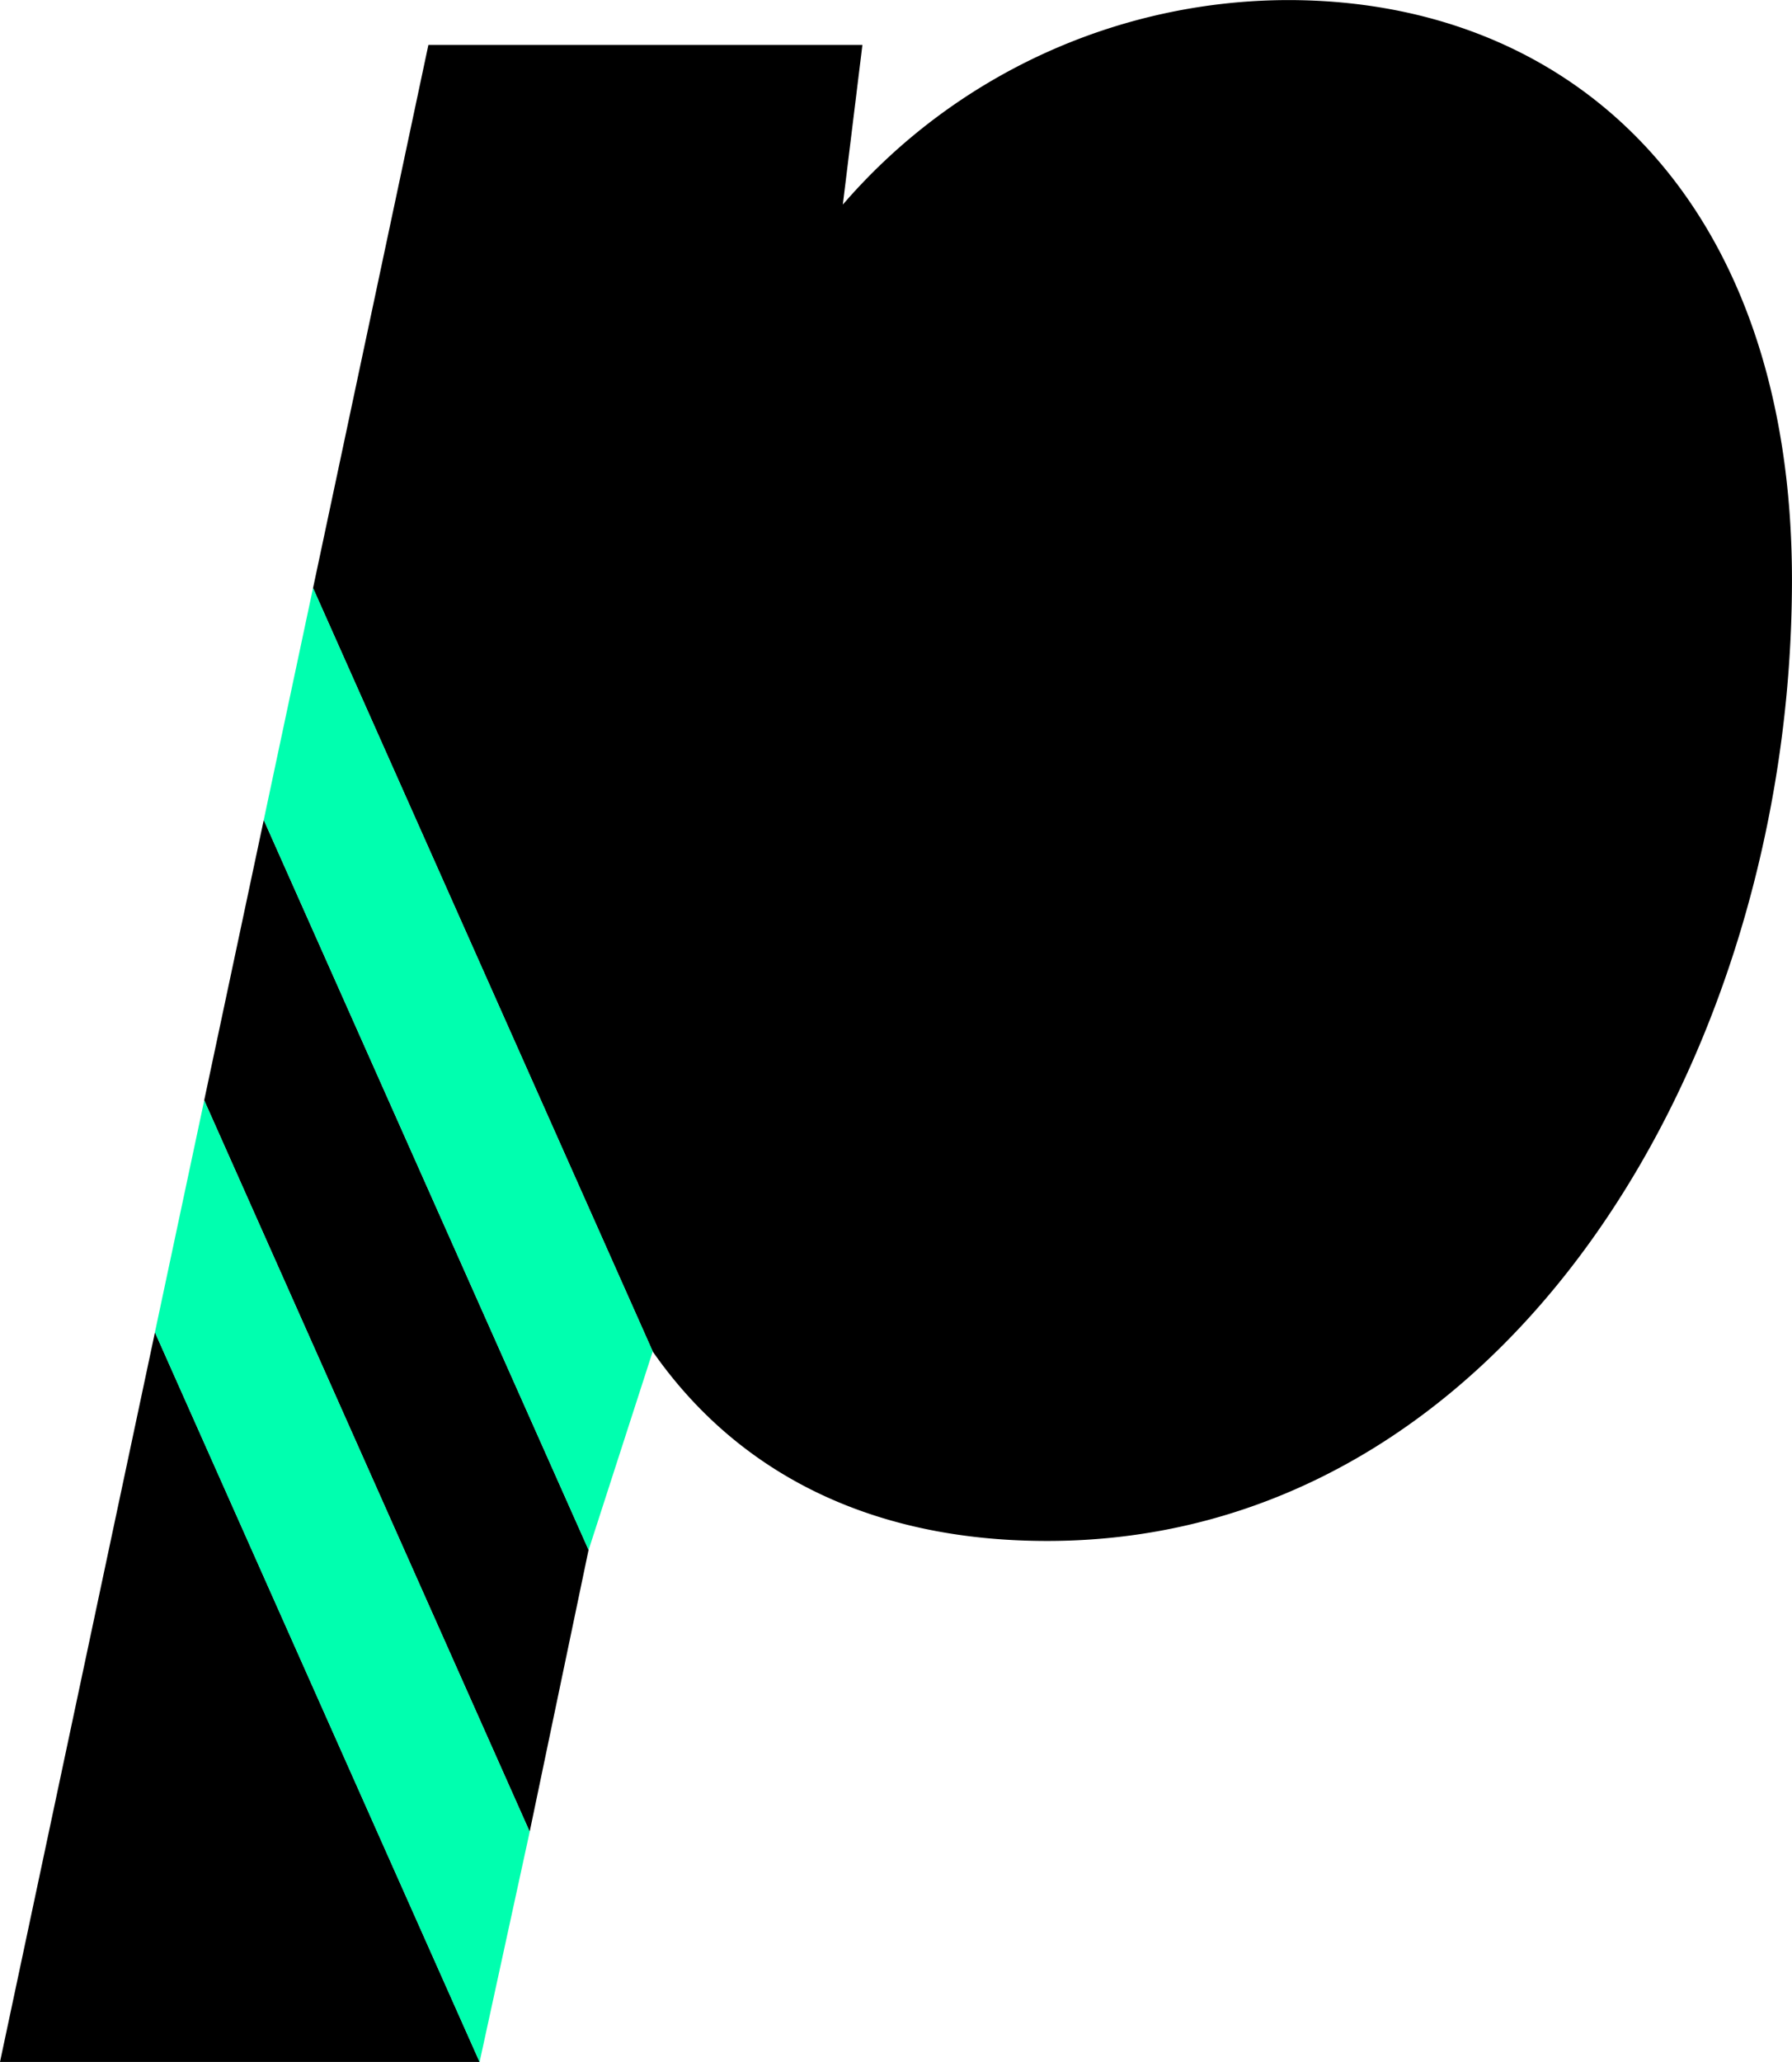 <svg xmlns="http://www.w3.org/2000/svg" width="49.277" height="56.668" viewBox="0 0 49.277 56.668">
  <g id="Gruppe_2" data-name="Gruppe 2" transform="translate(-183.119 -95.098)">
    <g id="Gruppe_1" data-name="Gruppe 1" transform="translate(183.119 95.098)">
      <path id="Pfad_1" data-name="Pfad 1" d="M269.026,95.1a16.215,16.215,0,0,0-12.242,5.621l.539-4.389H245.388l-3.172,14.928,9.341,20.981c2.276,3.262,5.891,5.206,10.846,5.206,12.55,0,20.481-13.166,20.481-26.41C282.885,100.719,276.956,95.1,269.026,95.1Z" transform="translate(-233.608 -95.098)"/>
      <path id="Pfad_2" data-name="Pfad 2" d="M223.311,249.805l-1.638,7.706,8.95,20.1,1.62-7.746Z" transform="translate(-216.058 -227.271)"/>
      <path id="Pfad_3" data-name="Pfad 3" d="M187.38,346.476l-4.261,20.052h13.189Z" transform="translate(-183.119 -309.861)"/>
    </g>
    <path id="Pfad_4" data-name="Pfad 4" d="M234.27,206.041l-1.355,6.375,8.933,20.063,1.763-5.456Z" transform="translate(-42.543 -94.784)" fill="#00ffaf"/>
    <path id="Pfad_5" data-name="Pfad 5" d="M213.728,302.713l8.95,20.1L221.3,329.14l-8.928-20.053Z" transform="translate(-24.993 -177.374)" fill="#00ffaf"/>
  </g>
</svg>
